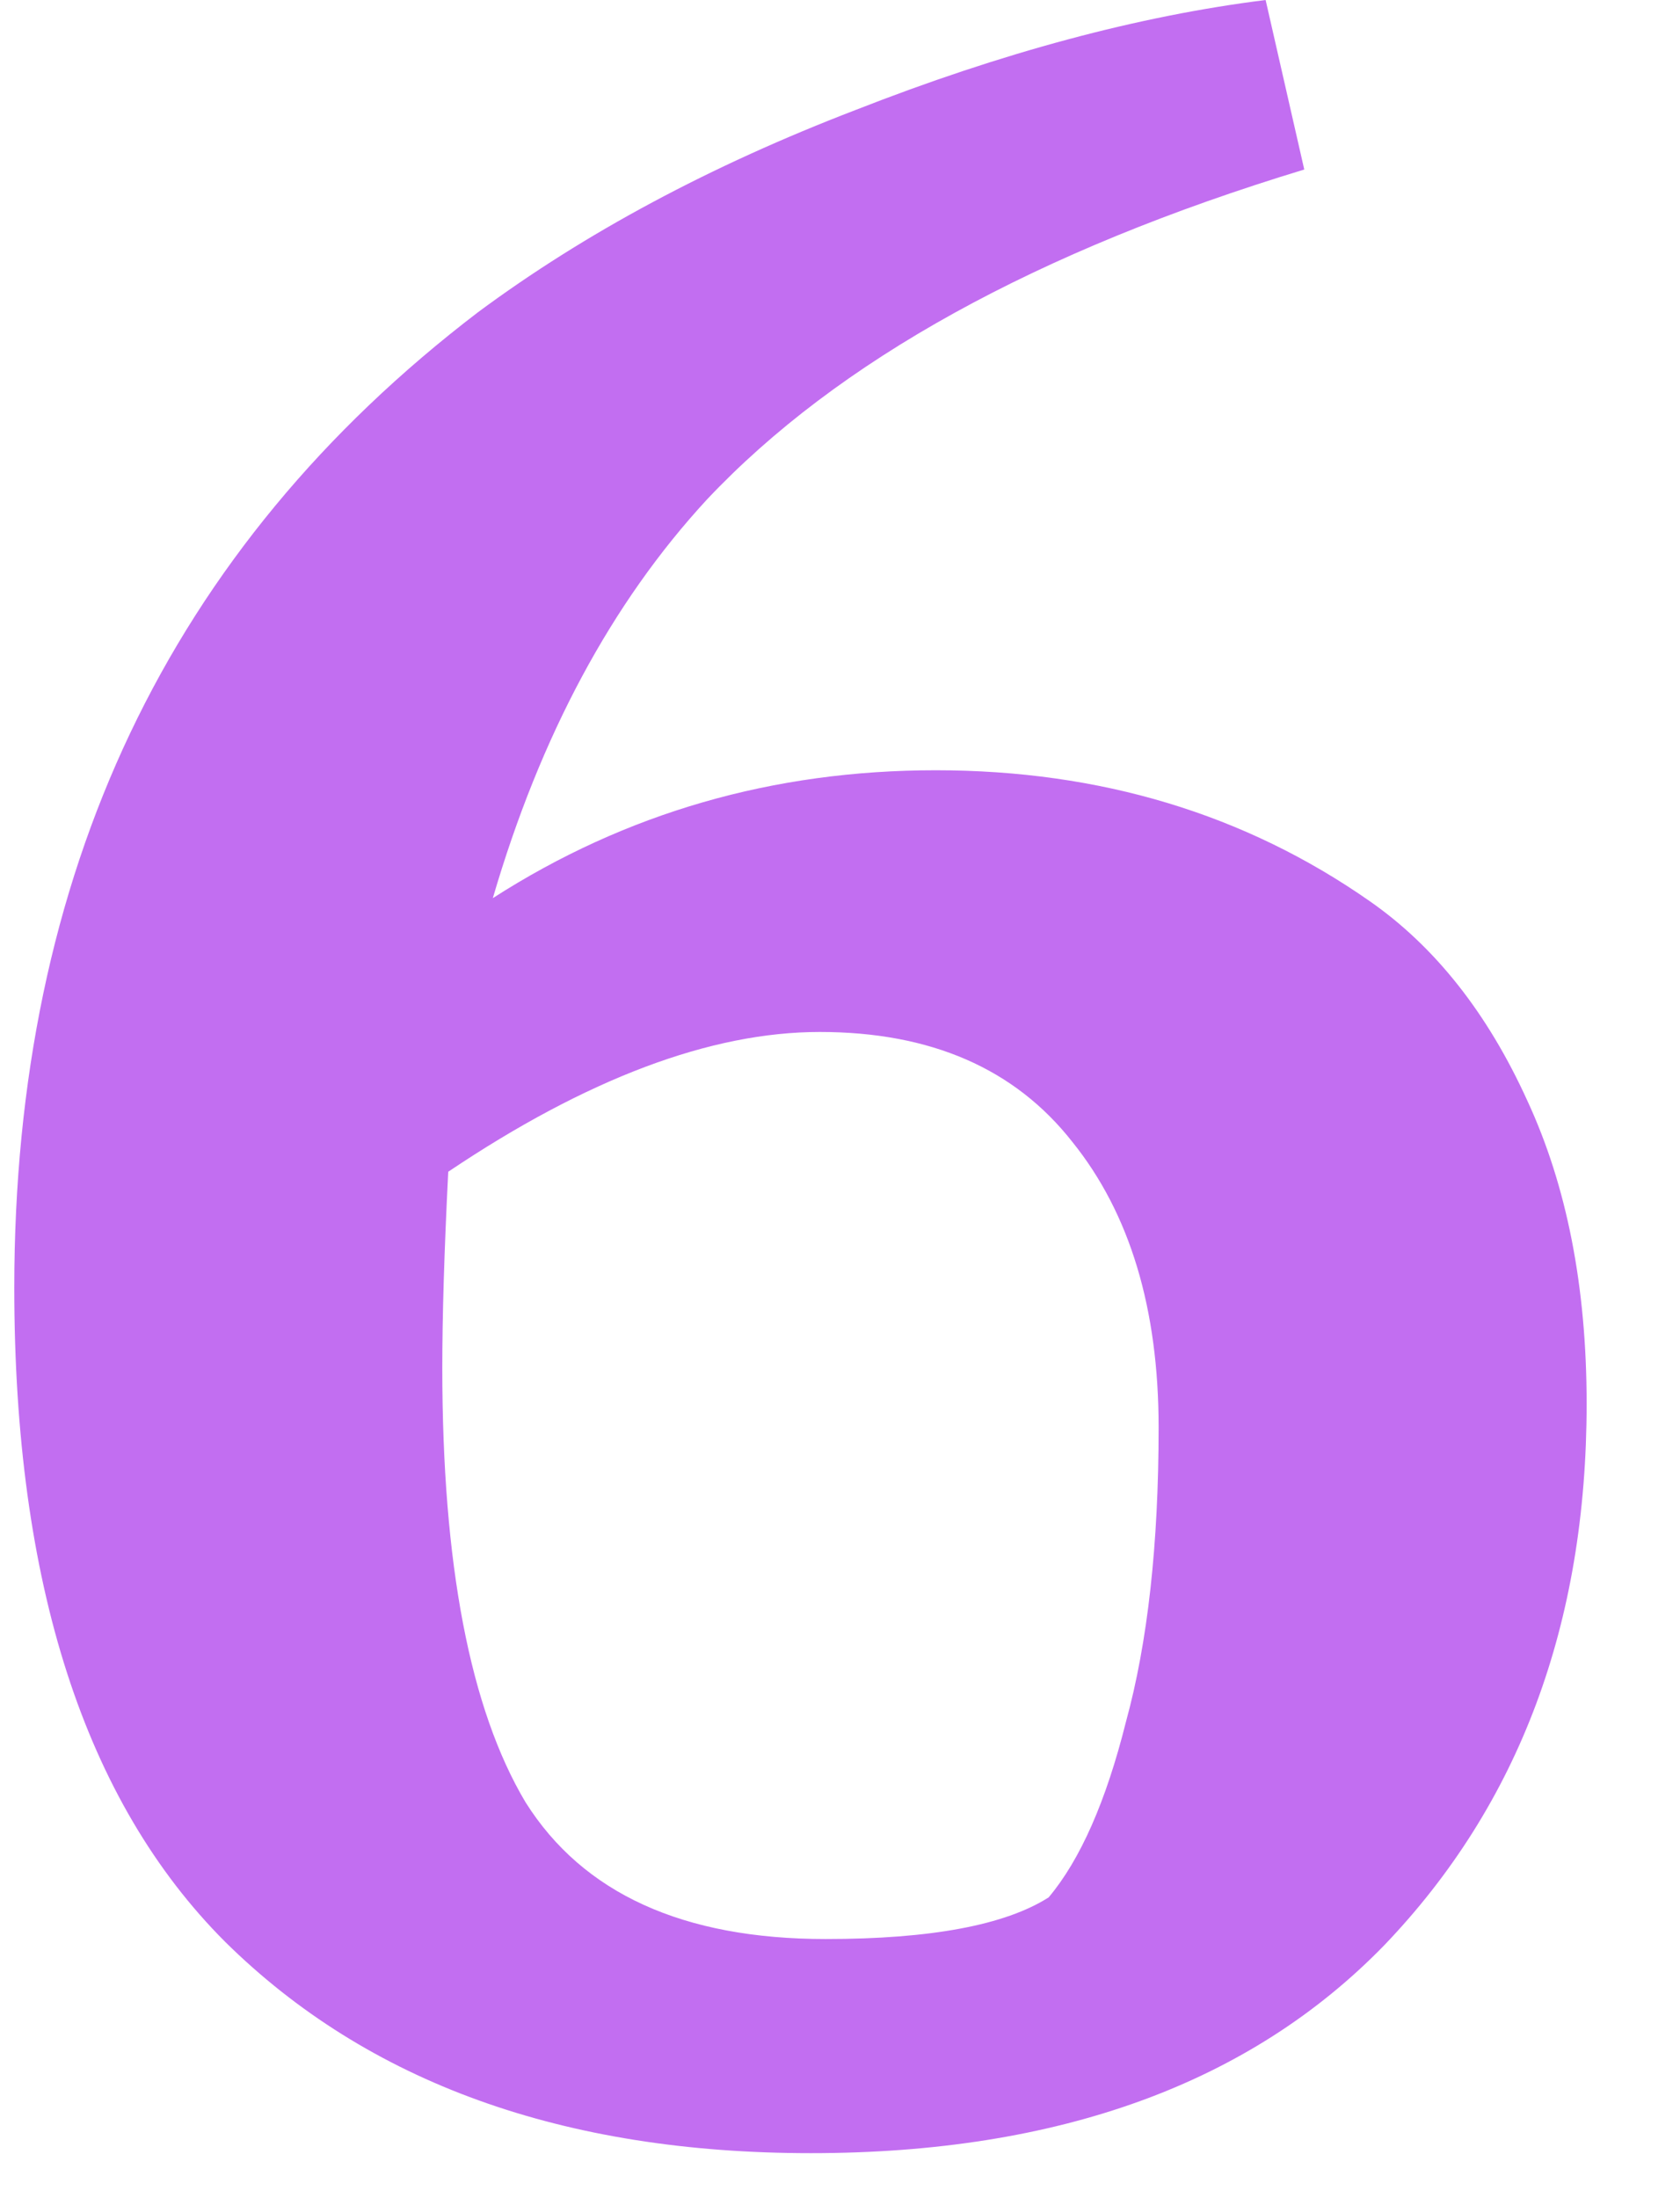 <?xml version="1.0" encoding="UTF-8"?> <svg xmlns="http://www.w3.org/2000/svg" width="26" height="34" viewBox="0 0 26 34" fill="none"><path d="M21.197 13.938C22.209 14.643 23.021 15.671 23.635 17.02C24.248 18.339 24.555 19.903 24.555 21.712C24.555 25.116 23.512 27.907 21.427 30.084C19.341 32.231 16.382 33.304 12.549 33.304C8.715 33.304 5.695 32.215 3.487 30.038C1.309 27.861 0.221 24.487 0.221 19.918C0.221 13.509 2.613 8.479 7.397 4.83C9.053 3.603 11 2.561 13.239 1.702C15.508 0.813 17.624 0.245 19.587 0L20.185 2.622C16.045 3.879 12.963 5.581 10.939 7.728C9.467 9.323 8.363 11.377 7.627 13.892C9.681 12.573 11.966 11.914 14.481 11.914C17.026 11.914 19.265 12.589 21.197 13.938ZM6.845 21.16C6.845 24.196 7.274 26.435 8.133 27.876C9.022 29.287 10.571 29.992 12.779 29.992C14.404 29.992 15.554 29.777 16.229 29.348C16.719 28.765 17.118 27.861 17.425 26.634C17.762 25.407 17.931 23.889 17.931 22.08C17.931 20.24 17.486 18.768 16.597 17.664C15.707 16.529 14.404 15.962 12.687 15.962C11 15.962 9.083 16.683 6.937 18.124C6.875 19.351 6.845 20.363 6.845 21.16Z" fill="#C26EF1"></path></svg> 